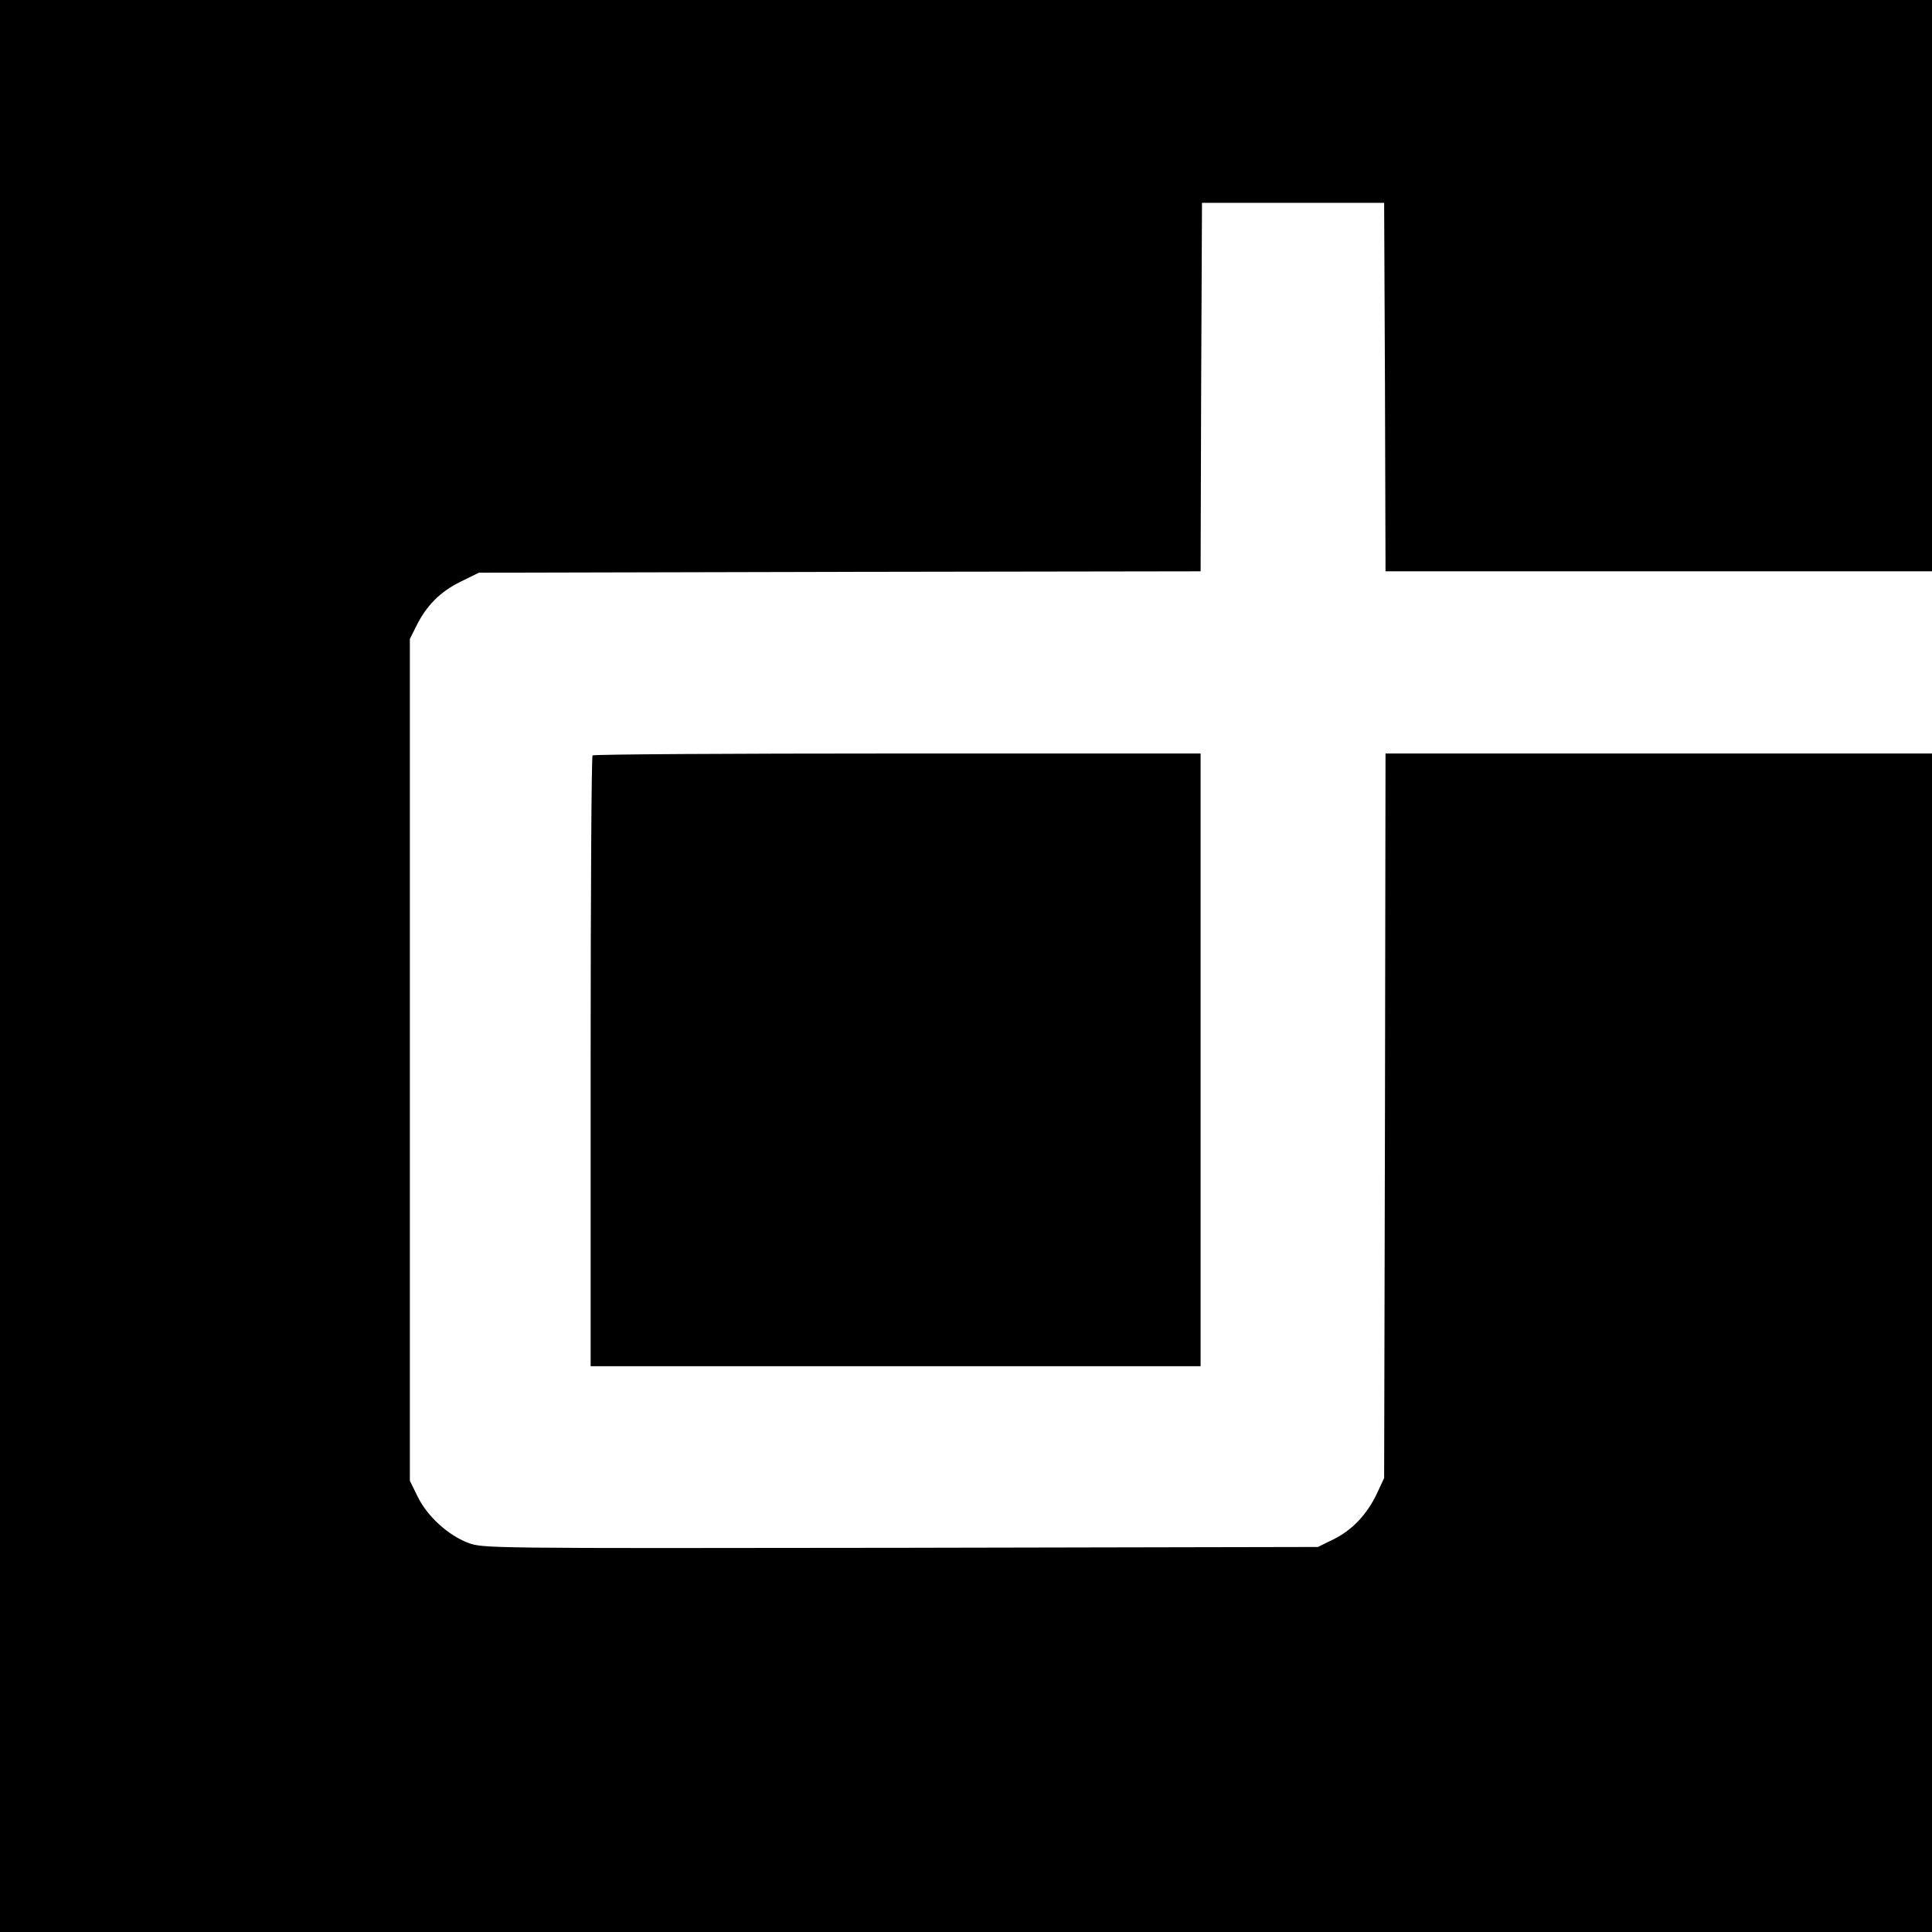 <?xml version="1.0" standalone="no"?>
<!DOCTYPE svg PUBLIC "-//W3C//DTD SVG 20010904//EN"
 "http://www.w3.org/TR/2001/REC-SVG-20010904/DTD/svg10.dtd">
<svg version="1.0" xmlns="http://www.w3.org/2000/svg"
 width="700pt" height="700pt" viewBox="0 0 700 700"
 preserveAspectRatio="xMidYMid meet">
<g transform="translate(0,700) scale(0.1,-0.1)"
fill="#000000" stroke="none">
<path d="M0 3500 l0 -3500 3500 0 3500 0 0 2135 0 2135 -990 0 -990 0 -2
-1312 -3 -1313 -26 -56 c-36 -76 -90 -133 -157 -166 l-57 -28 -1512 -3 c-1506
-2 -1512 -2 -1567 18 -73 28 -148 96 -183 168 l-28 57 0 1525 0 1525 23 46
c37 75 87 125 160 161 l67 33 1307 3 1308 2 2 668 3 667 330 0 330 0 3 -667 2
-668 990 0 990 0 0 1035 0 1035 -3500 0 -3500 0 0 -3500z"/>
<path d="M2147 4263 c-4 -3 -7 -503 -7 -1110 l0 -1103 1105 0 1105 0 0 1110 0
1110 -1098 0 c-604 0 -1102 -3 -1105 -7z"/>
</g>
</svg>
